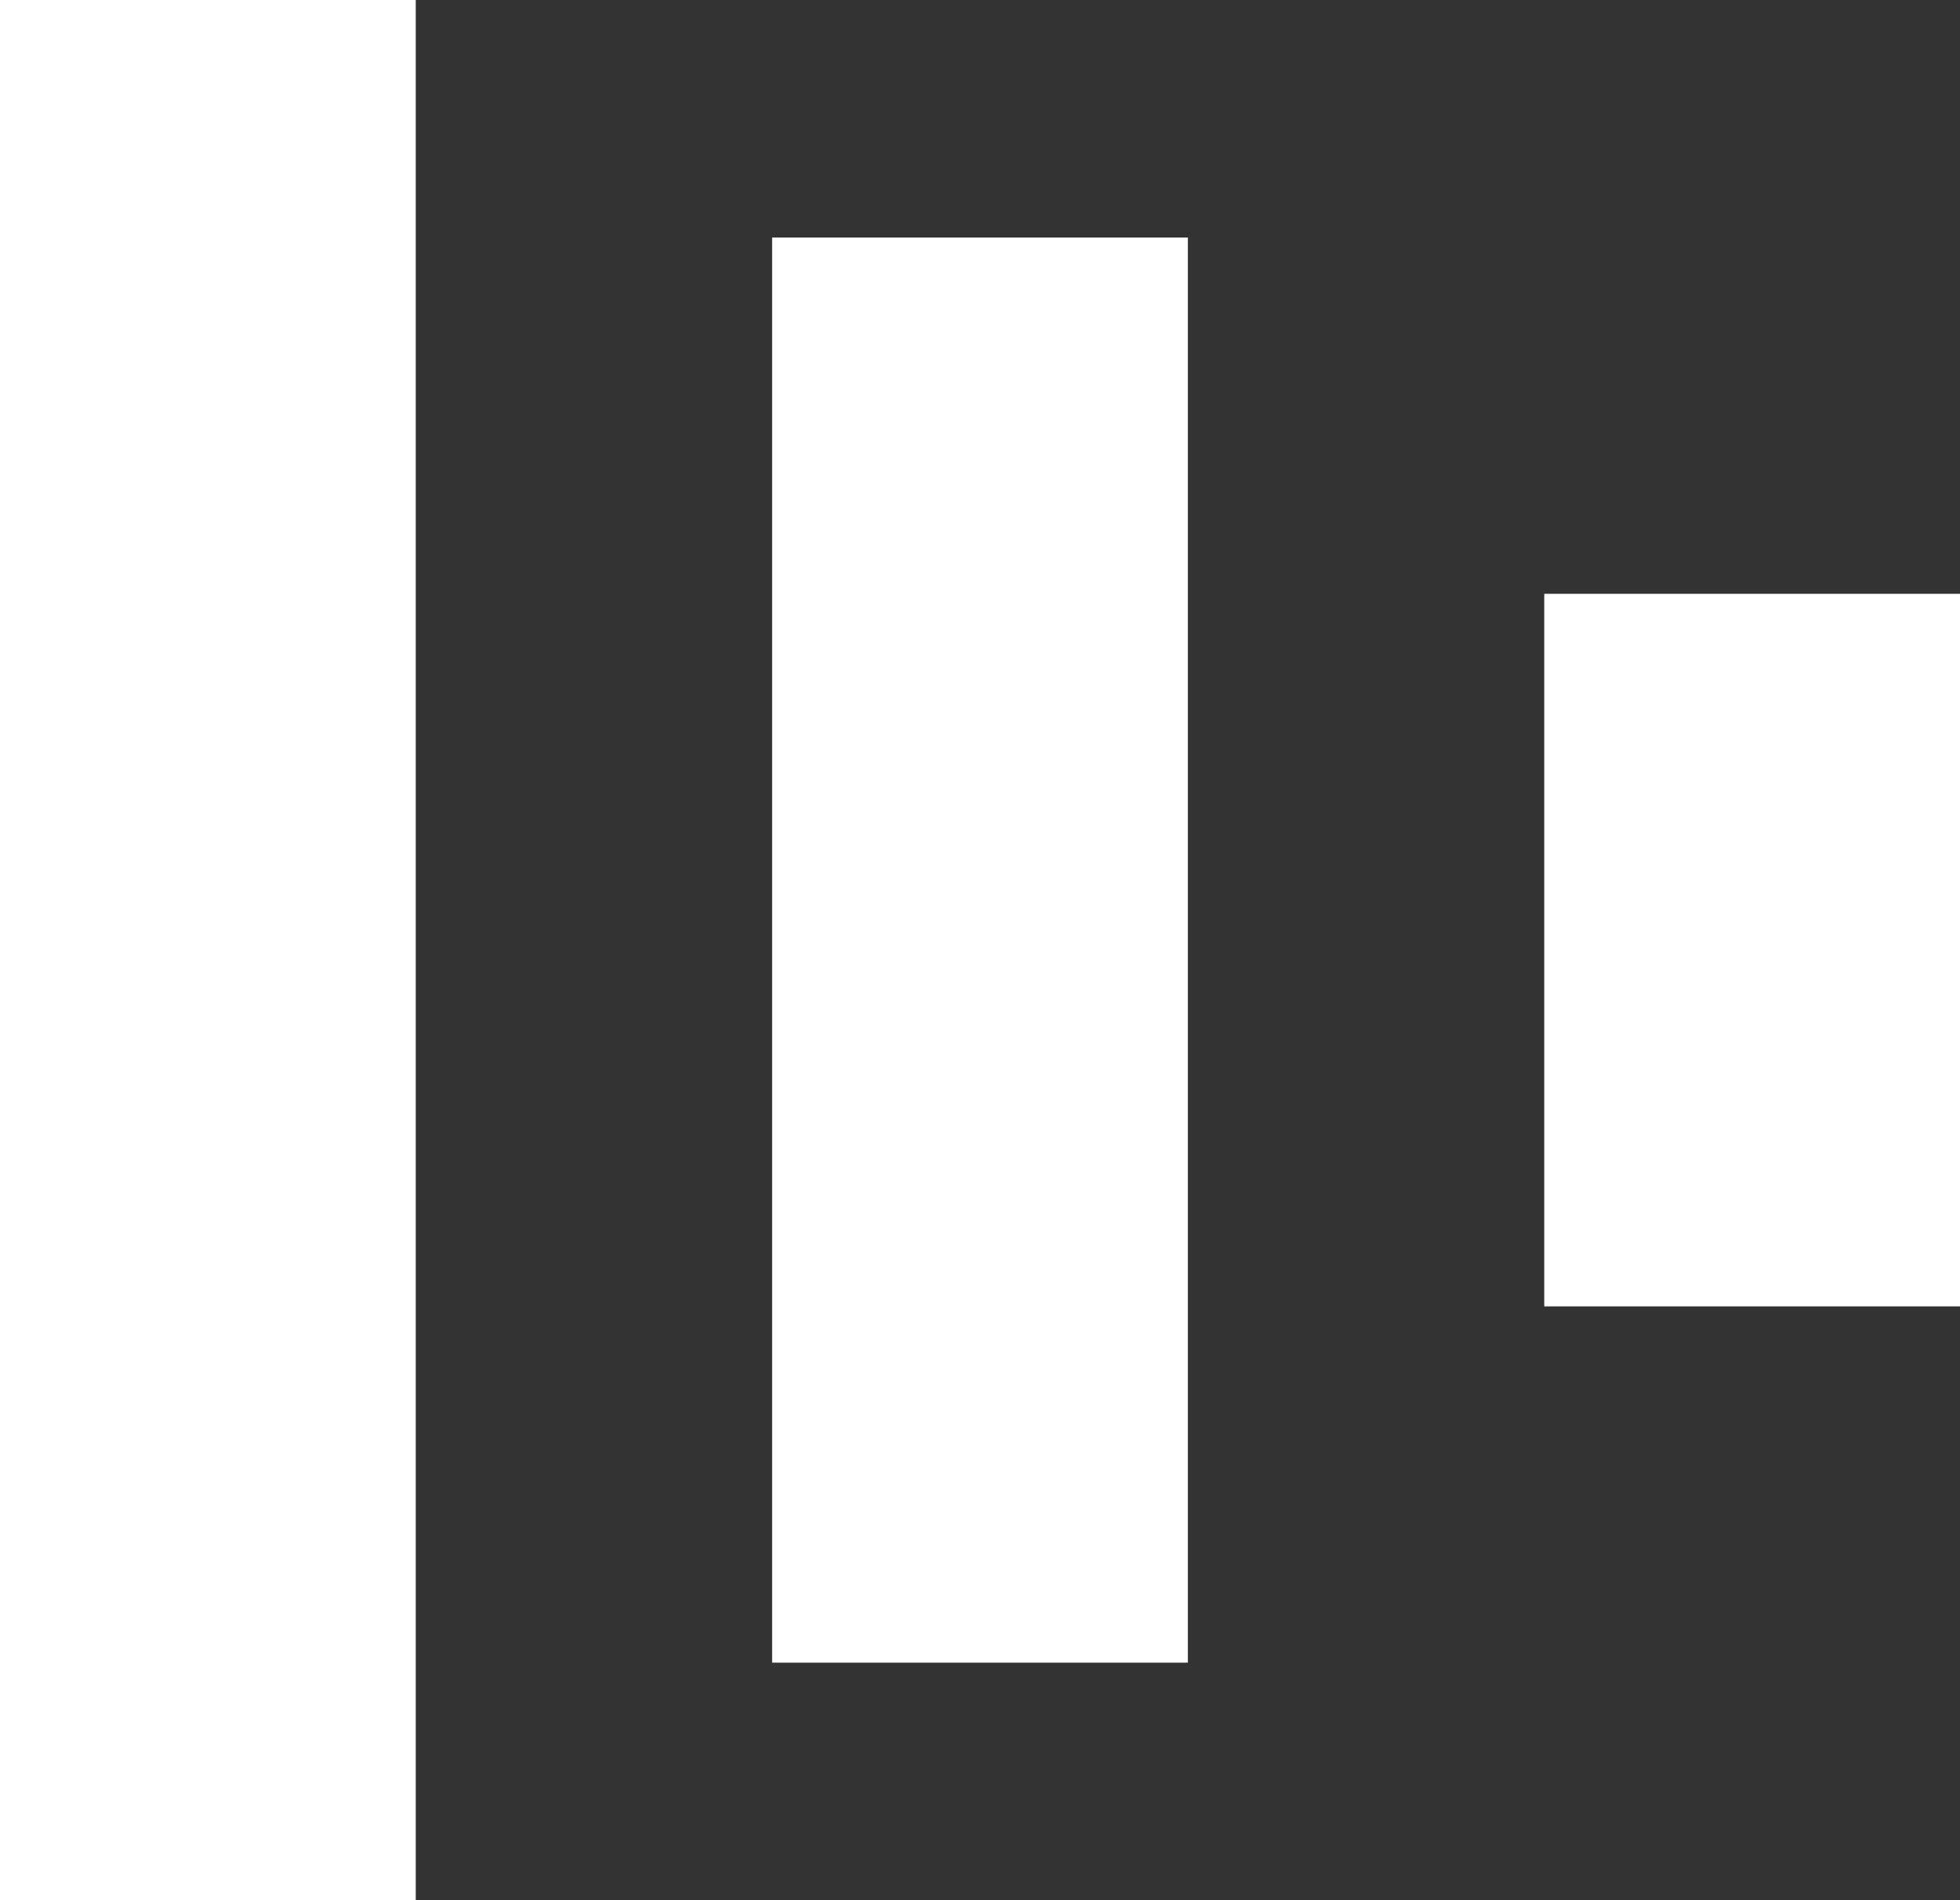 <?xml version="1.0" encoding="UTF-8"?> <svg xmlns="http://www.w3.org/2000/svg" width="33" height="32" viewBox="0 0 33 32" fill="none"><rect x="0" y="0" width="33" height="32" fill="#333333" stroke="none"/><rect x="13" y="4" width="7" height="24" fill="white"></rect><rect width="7" height="32" fill="white"></rect><rect x="26" y="10" width="7" height="12" fill="white"></rect></svg> 